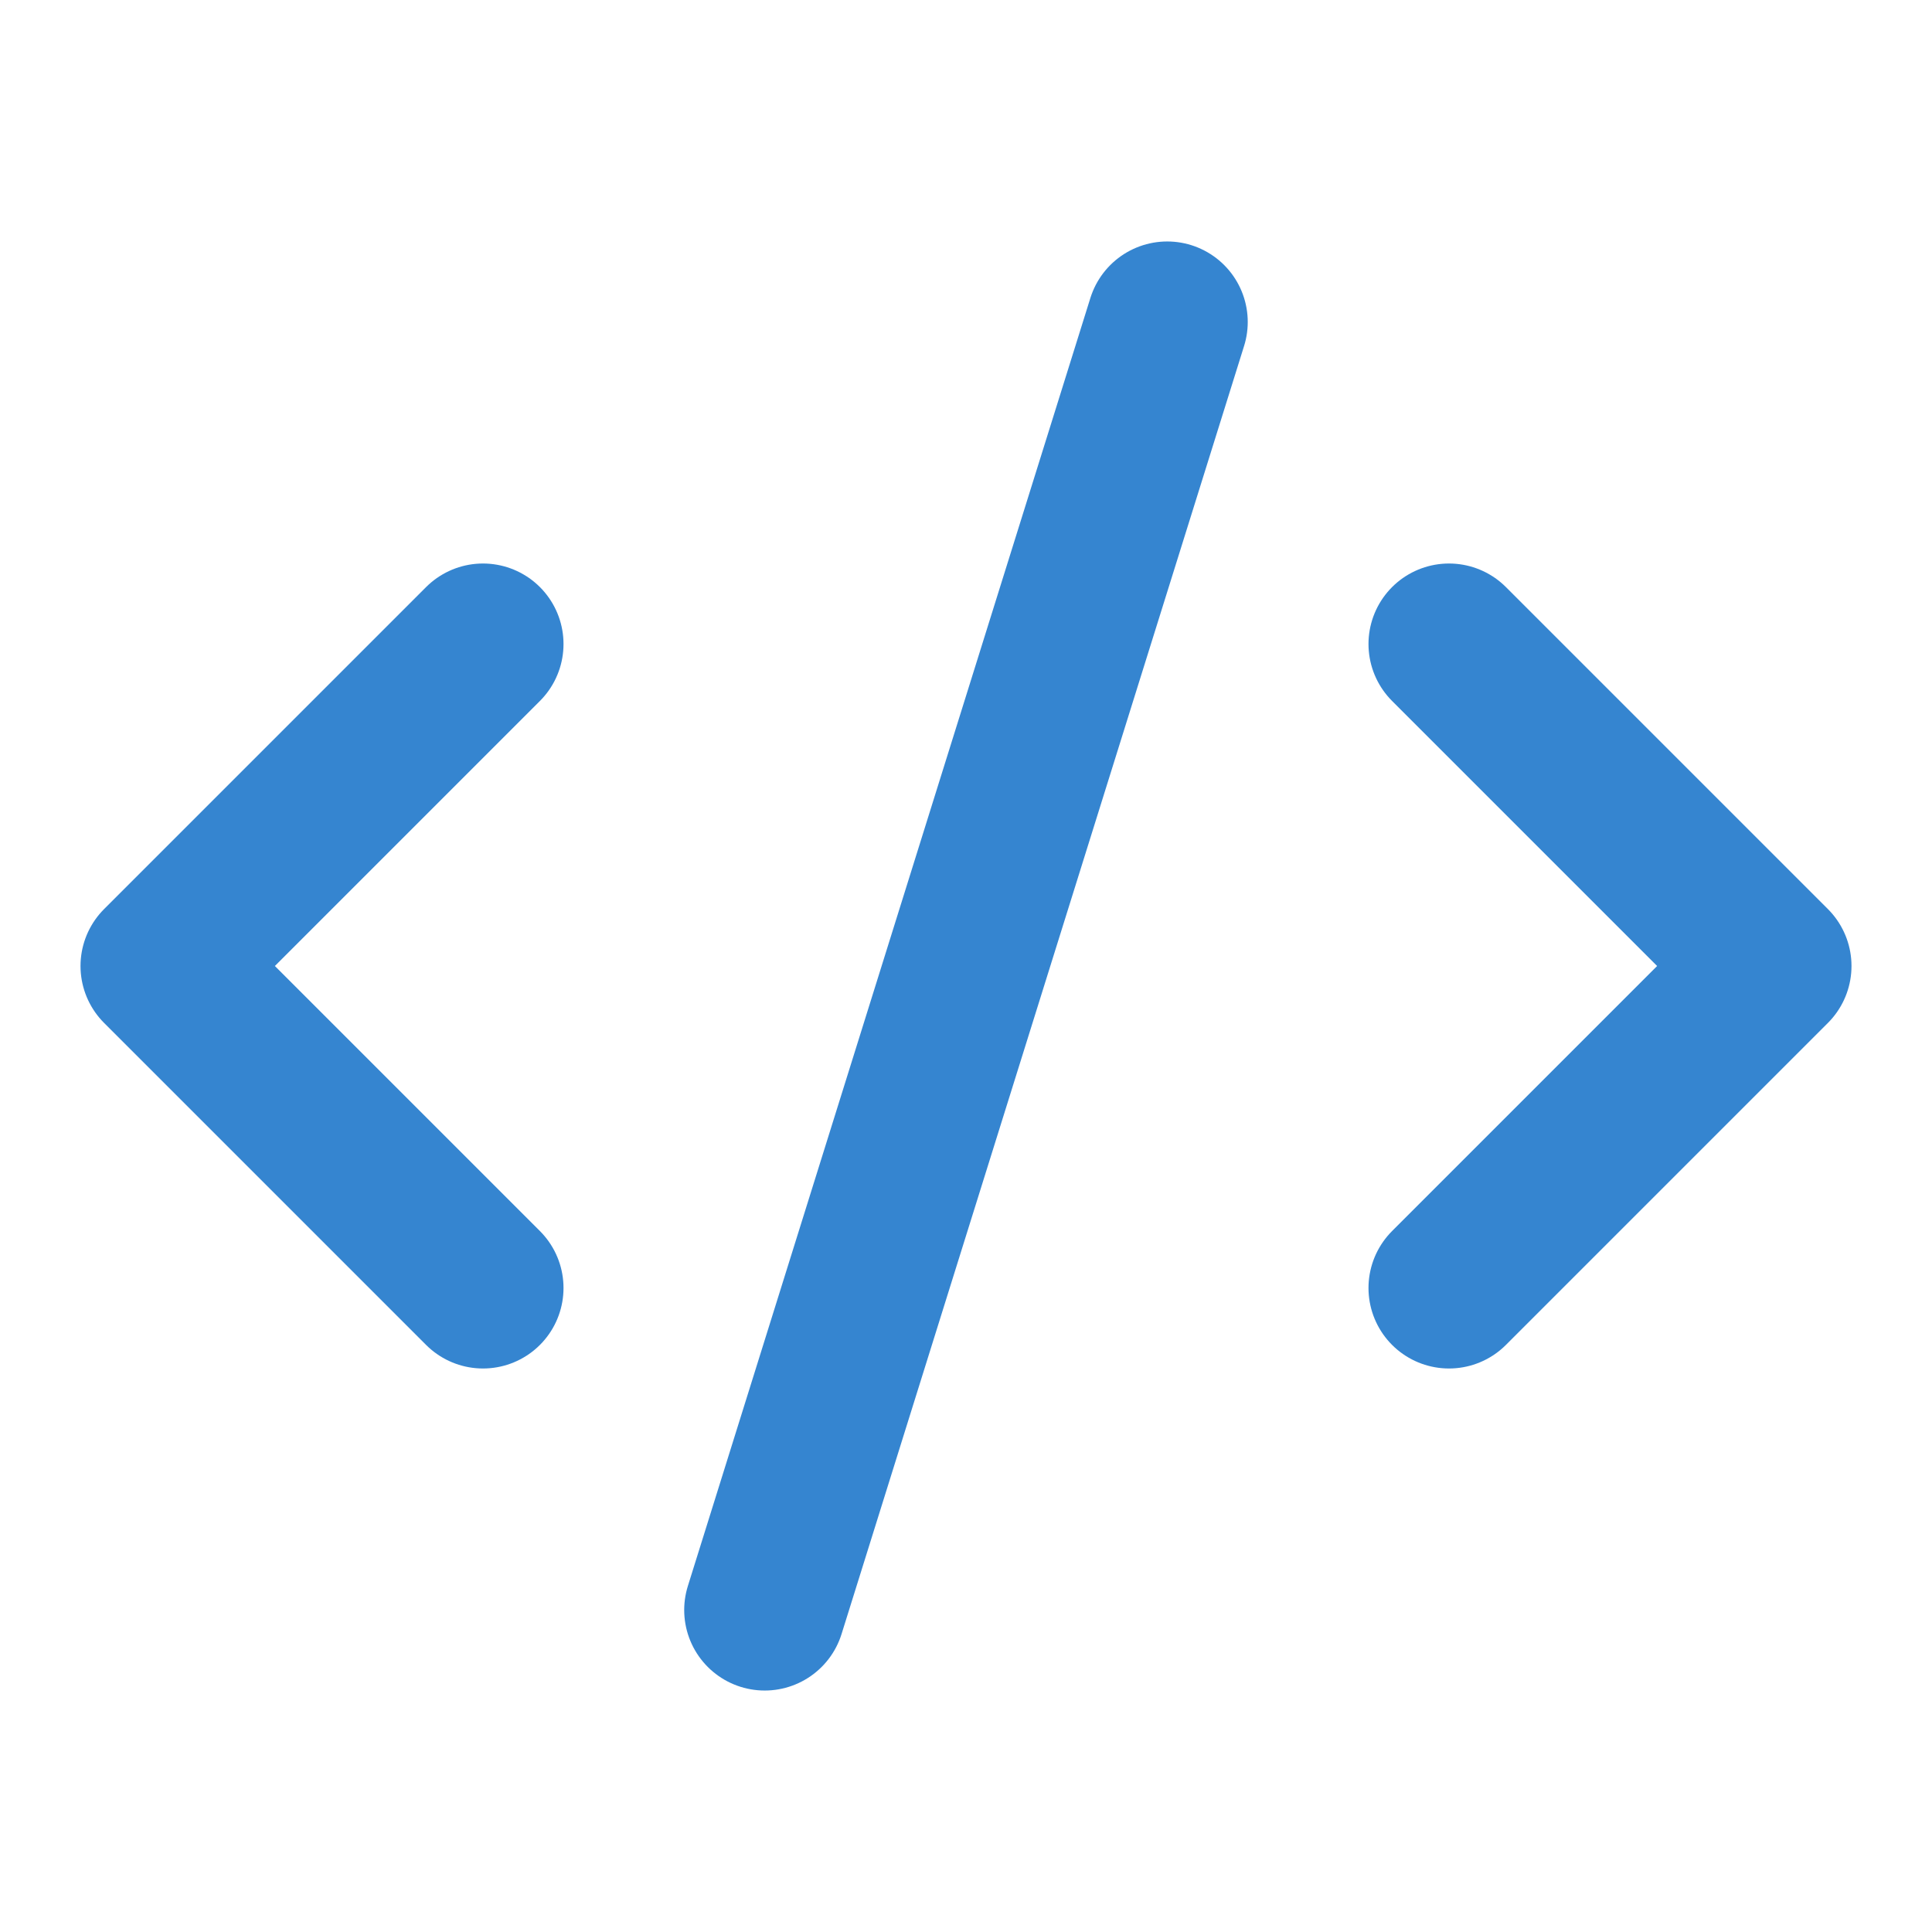 <svg width="32" height="32" viewBox="0 0 32 32" fill="none" xmlns="http://www.w3.org/2000/svg">
<path d="M24 21.333L29.333 16L24 10.667" stroke="#3585D0" stroke-width="2.667" stroke-linecap="round" stroke-linejoin="round"/>
<path d="M8 10.667L2.667 16L8 21.333" stroke="#3585D0" stroke-width="2.667" stroke-linecap="round" stroke-linejoin="round"/>
<path d="M19.333 5.333L12.666 26.667" stroke="#3585D0" stroke-width="2.667" stroke-linecap="round" stroke-linejoin="round"/>
</svg>
